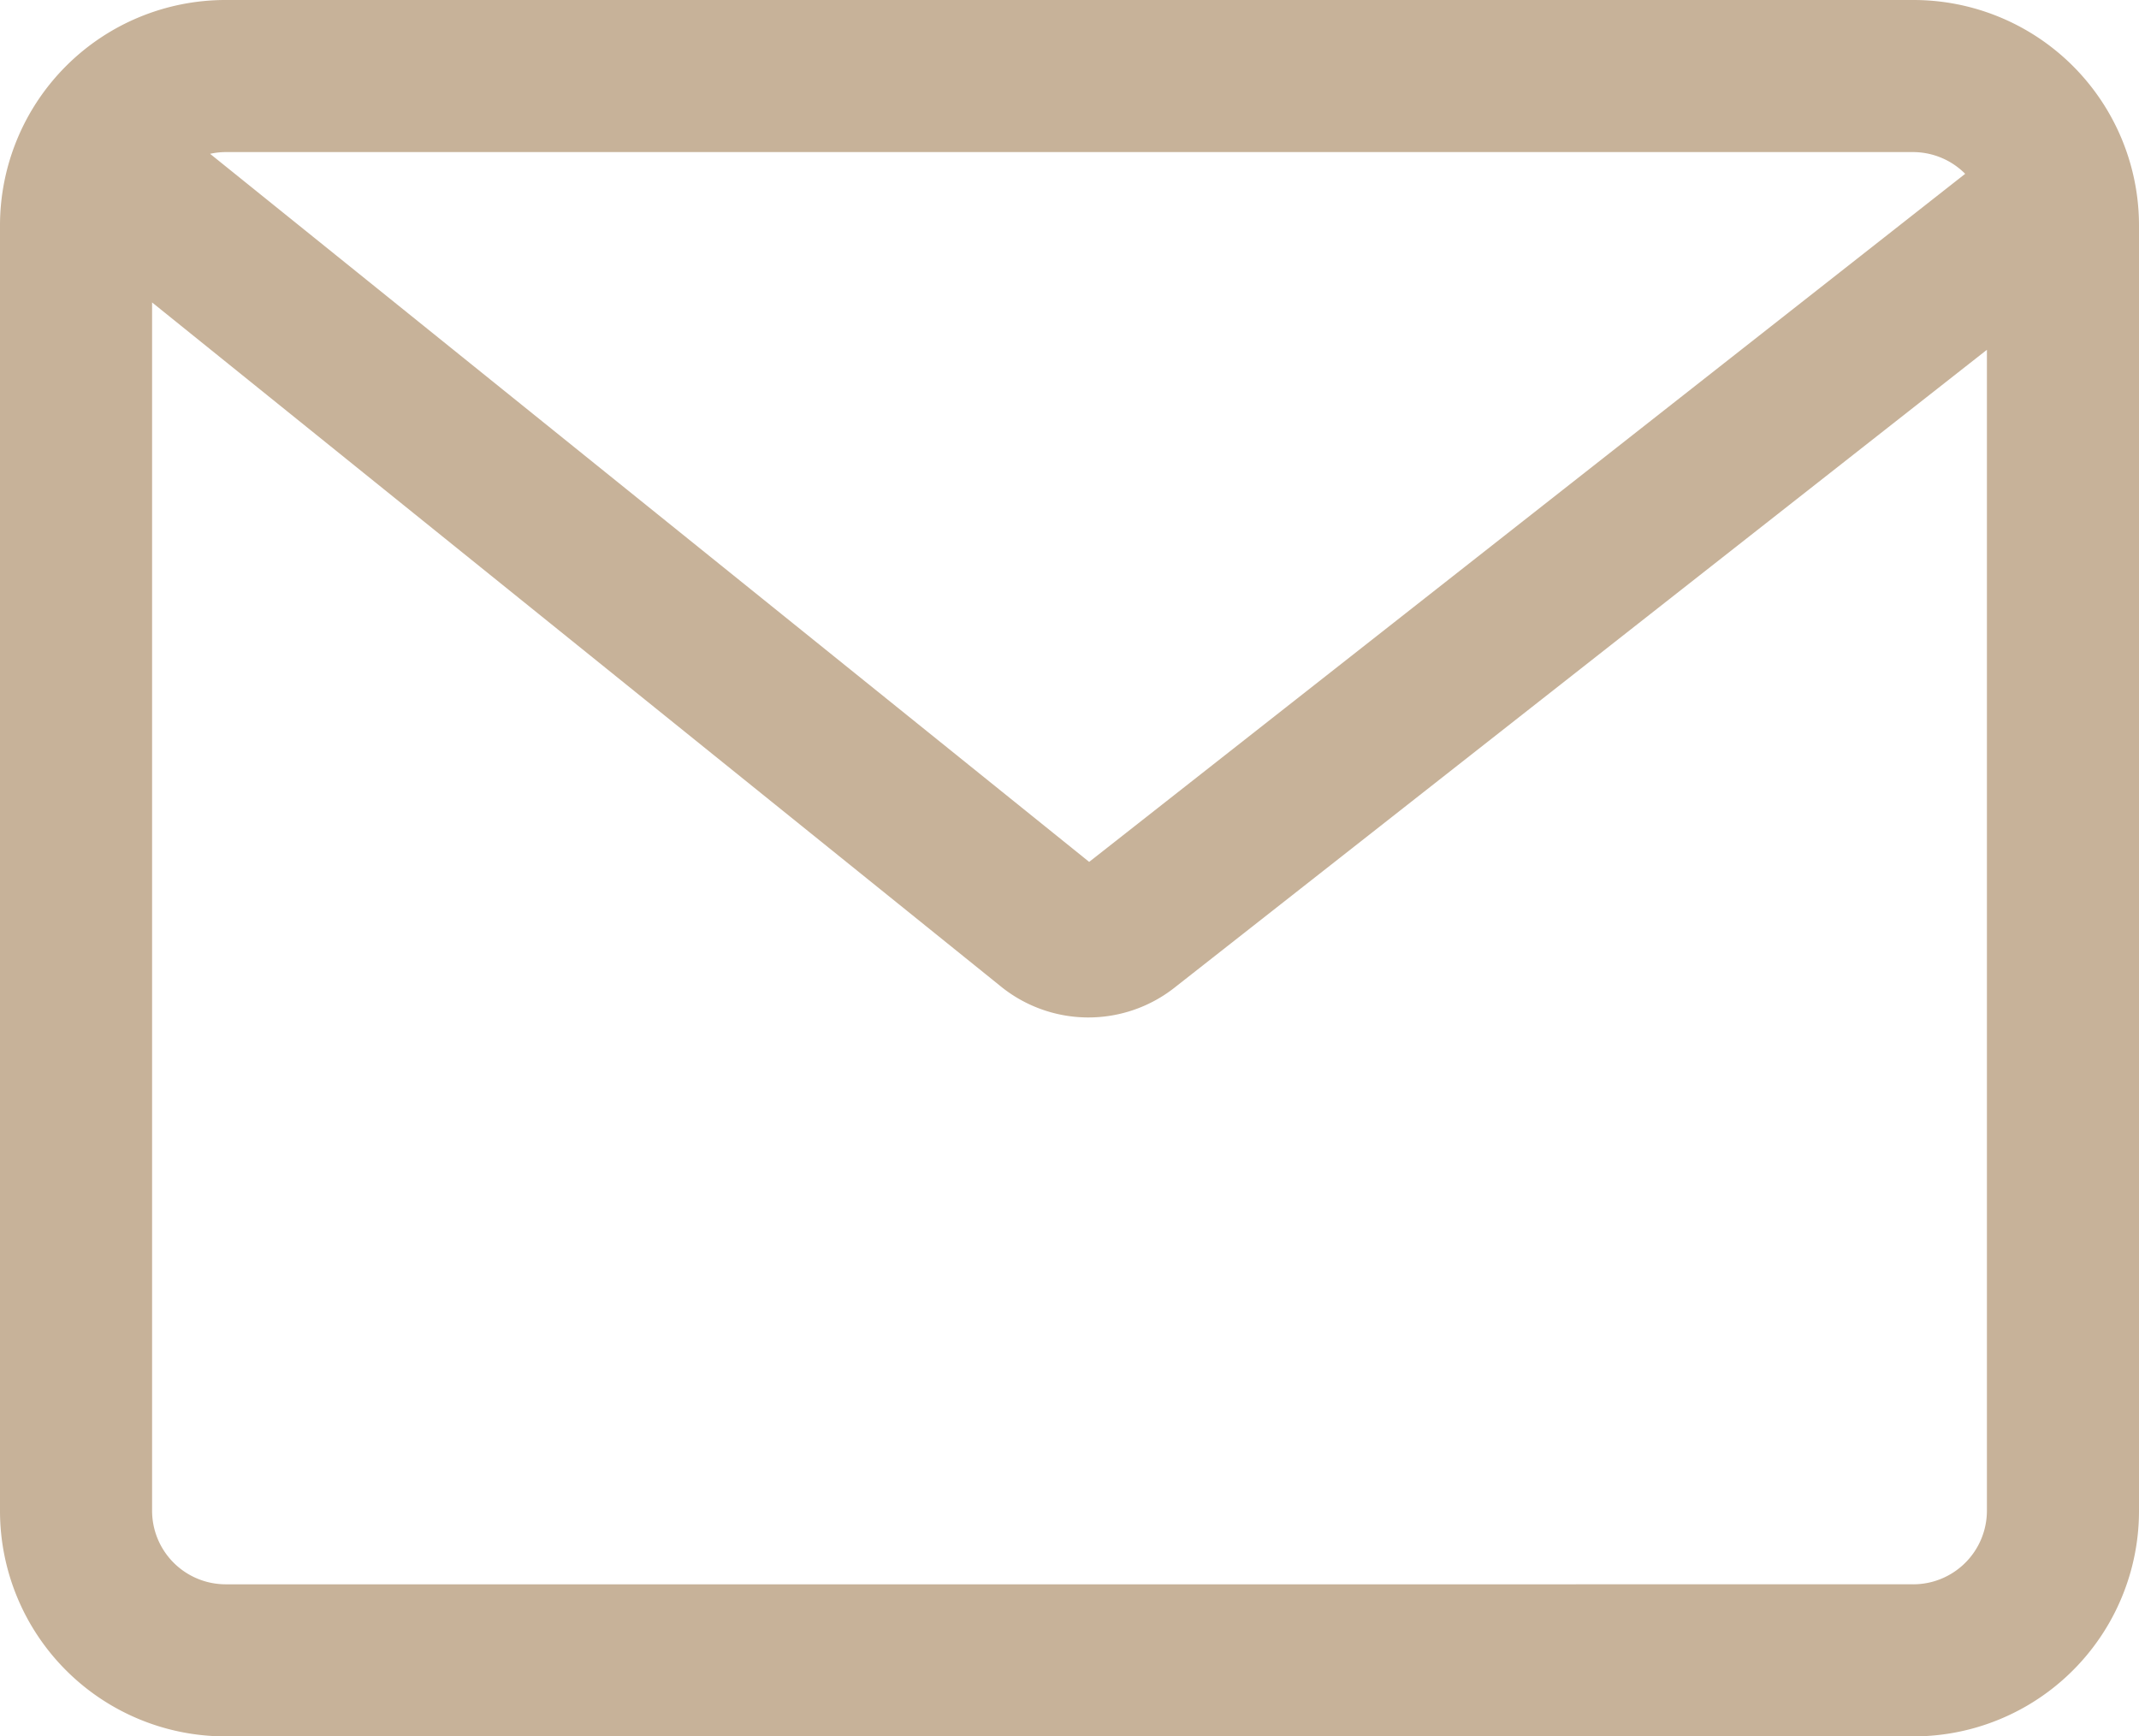 <?xml version="1.0" encoding="UTF-8"?> <svg xmlns="http://www.w3.org/2000/svg" viewBox="0 0 98.45 79.92"> <defs> <style>.cls-1{fill:#c7b299;}</style> </defs> <g id="Слой_2" data-name="Слой 2"> <g id="Слой_3" data-name="Слой 3"> <path class="cls-1" d="M88.07,0H10.38A10.38,10.38,0,0,0,0,10.38V69.54A10.38,10.38,0,0,0,10.38,79.92H88.07A10.38,10.38,0,0,0,98.45,69.54V10.38A10.38,10.38,0,0,0,88.07,0Zm0,7a3.39,3.39,0,0,1,2.38,1L50.13,39.67,9.67,7.08A3.29,3.29,0,0,1,10.38,7Zm0,65.92H10.38A3.39,3.39,0,0,1,7,69.54V13.92L46,45.35a6.41,6.41,0,0,0,8.12.06L91.45,16.1V69.54A3.39,3.39,0,0,1,88.07,72.92Z"></path> </g> </g> </svg> 